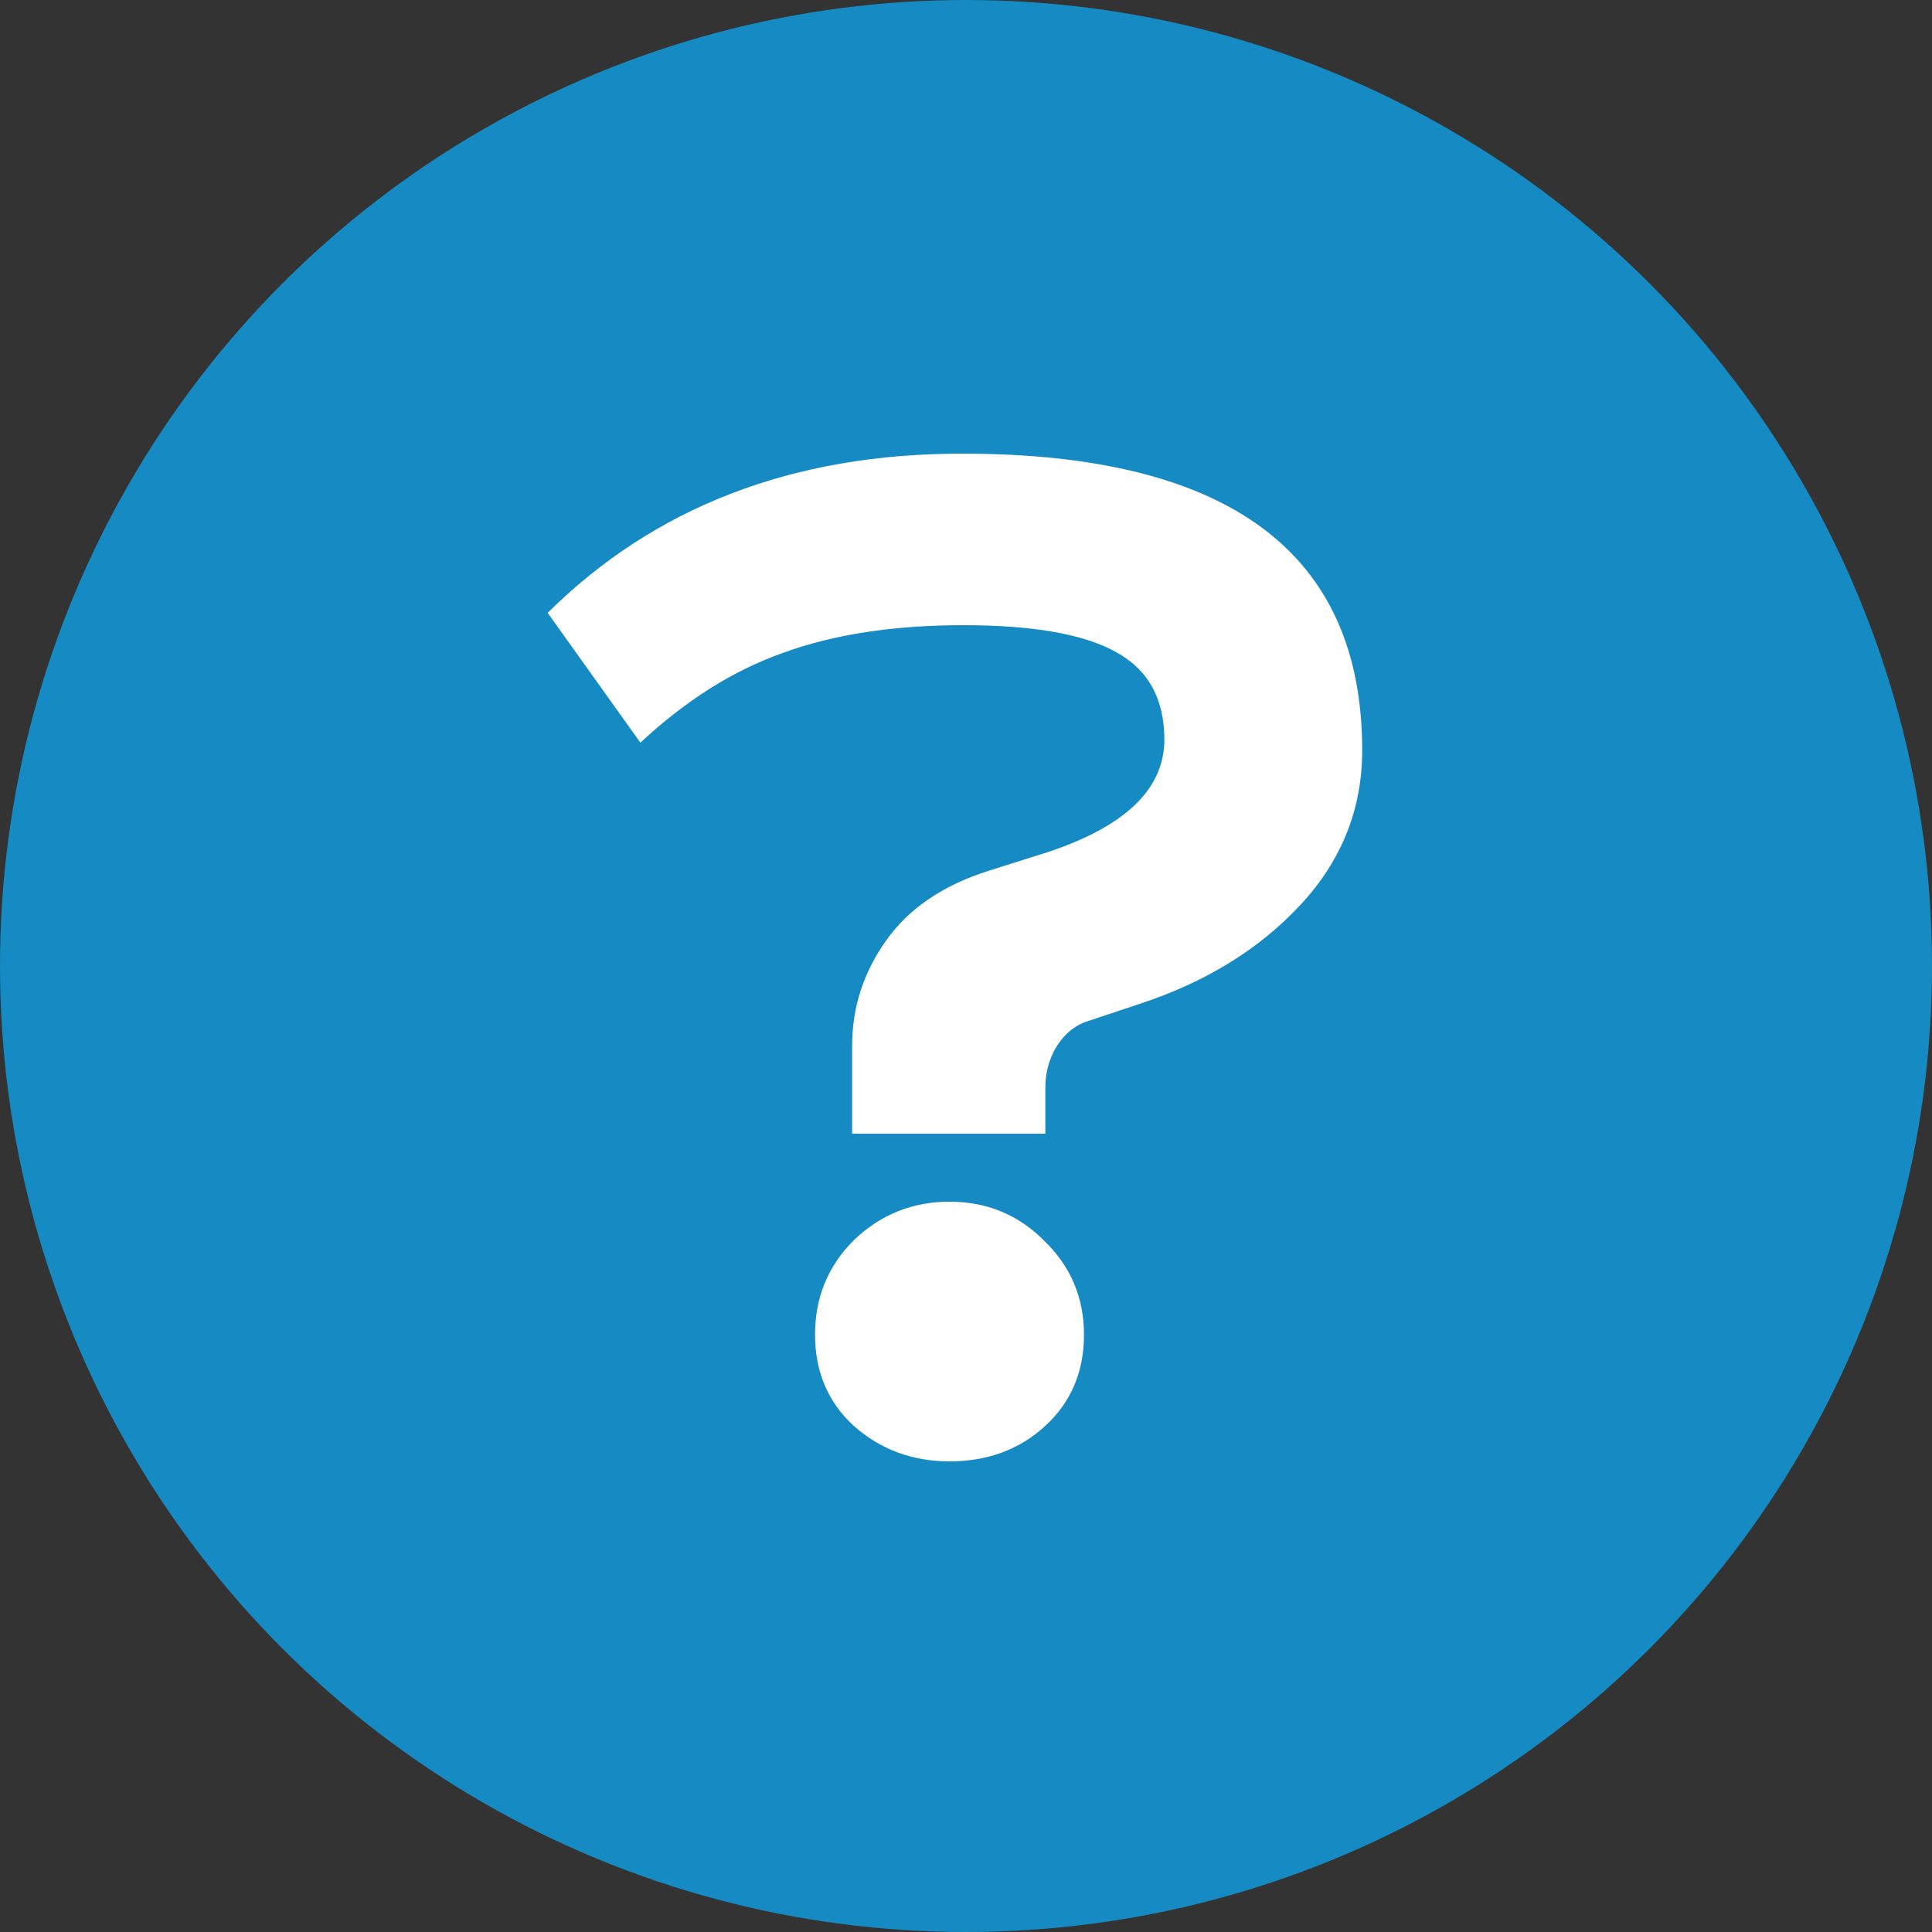 <?xml version="1.0" encoding="UTF-8"?> <svg xmlns="http://www.w3.org/2000/svg" width="60" height="60" viewBox="0 0 60 60" fill="none"><rect x="0" y="0" width="60" height="60" fill="#333333" stroke="none"/> <circle cx="30" cy="30" r="30" fill="#168AC2"></circle> <path d="M26.512 38.52C27.344 37.72 28.336 37.32 29.488 37.32C30.64 37.32 31.616 37.72 32.416 38.52C33.248 39.32 33.664 40.296 33.664 41.448C33.664 42.6 33.264 43.544 32.464 44.28C31.664 45.016 30.672 45.384 29.488 45.384C28.336 45.384 27.344 45.016 26.512 44.28C25.712 43.544 25.312 42.6 25.312 41.448C25.312 40.296 25.712 39.32 26.512 38.52ZM26.464 35.208V32.472C26.464 31.288 26.816 30.2 27.52 29.208C28.224 28.216 29.28 27.496 30.688 27.048L32.512 26.472C34.944 25.672 36.16 24.504 36.16 22.968C36.16 21.688 35.648 20.776 34.624 20.232C33.632 19.688 32.064 19.416 29.92 19.416C27.744 19.416 25.872 19.704 24.304 20.28C22.768 20.824 21.296 21.752 19.888 23.064L17.008 19.032C20.336 15.736 24.624 14.088 29.872 14.088C38.16 14.088 42.304 17.16 42.304 23.304C42.304 25.128 41.664 26.728 40.384 28.104C39.104 29.48 37.44 30.504 35.392 31.176L33.808 31.704C33.392 31.832 33.056 32.104 32.8 32.52C32.576 32.904 32.464 33.32 32.464 33.768V35.208H26.464Z" fill="white"></path> </svg> 